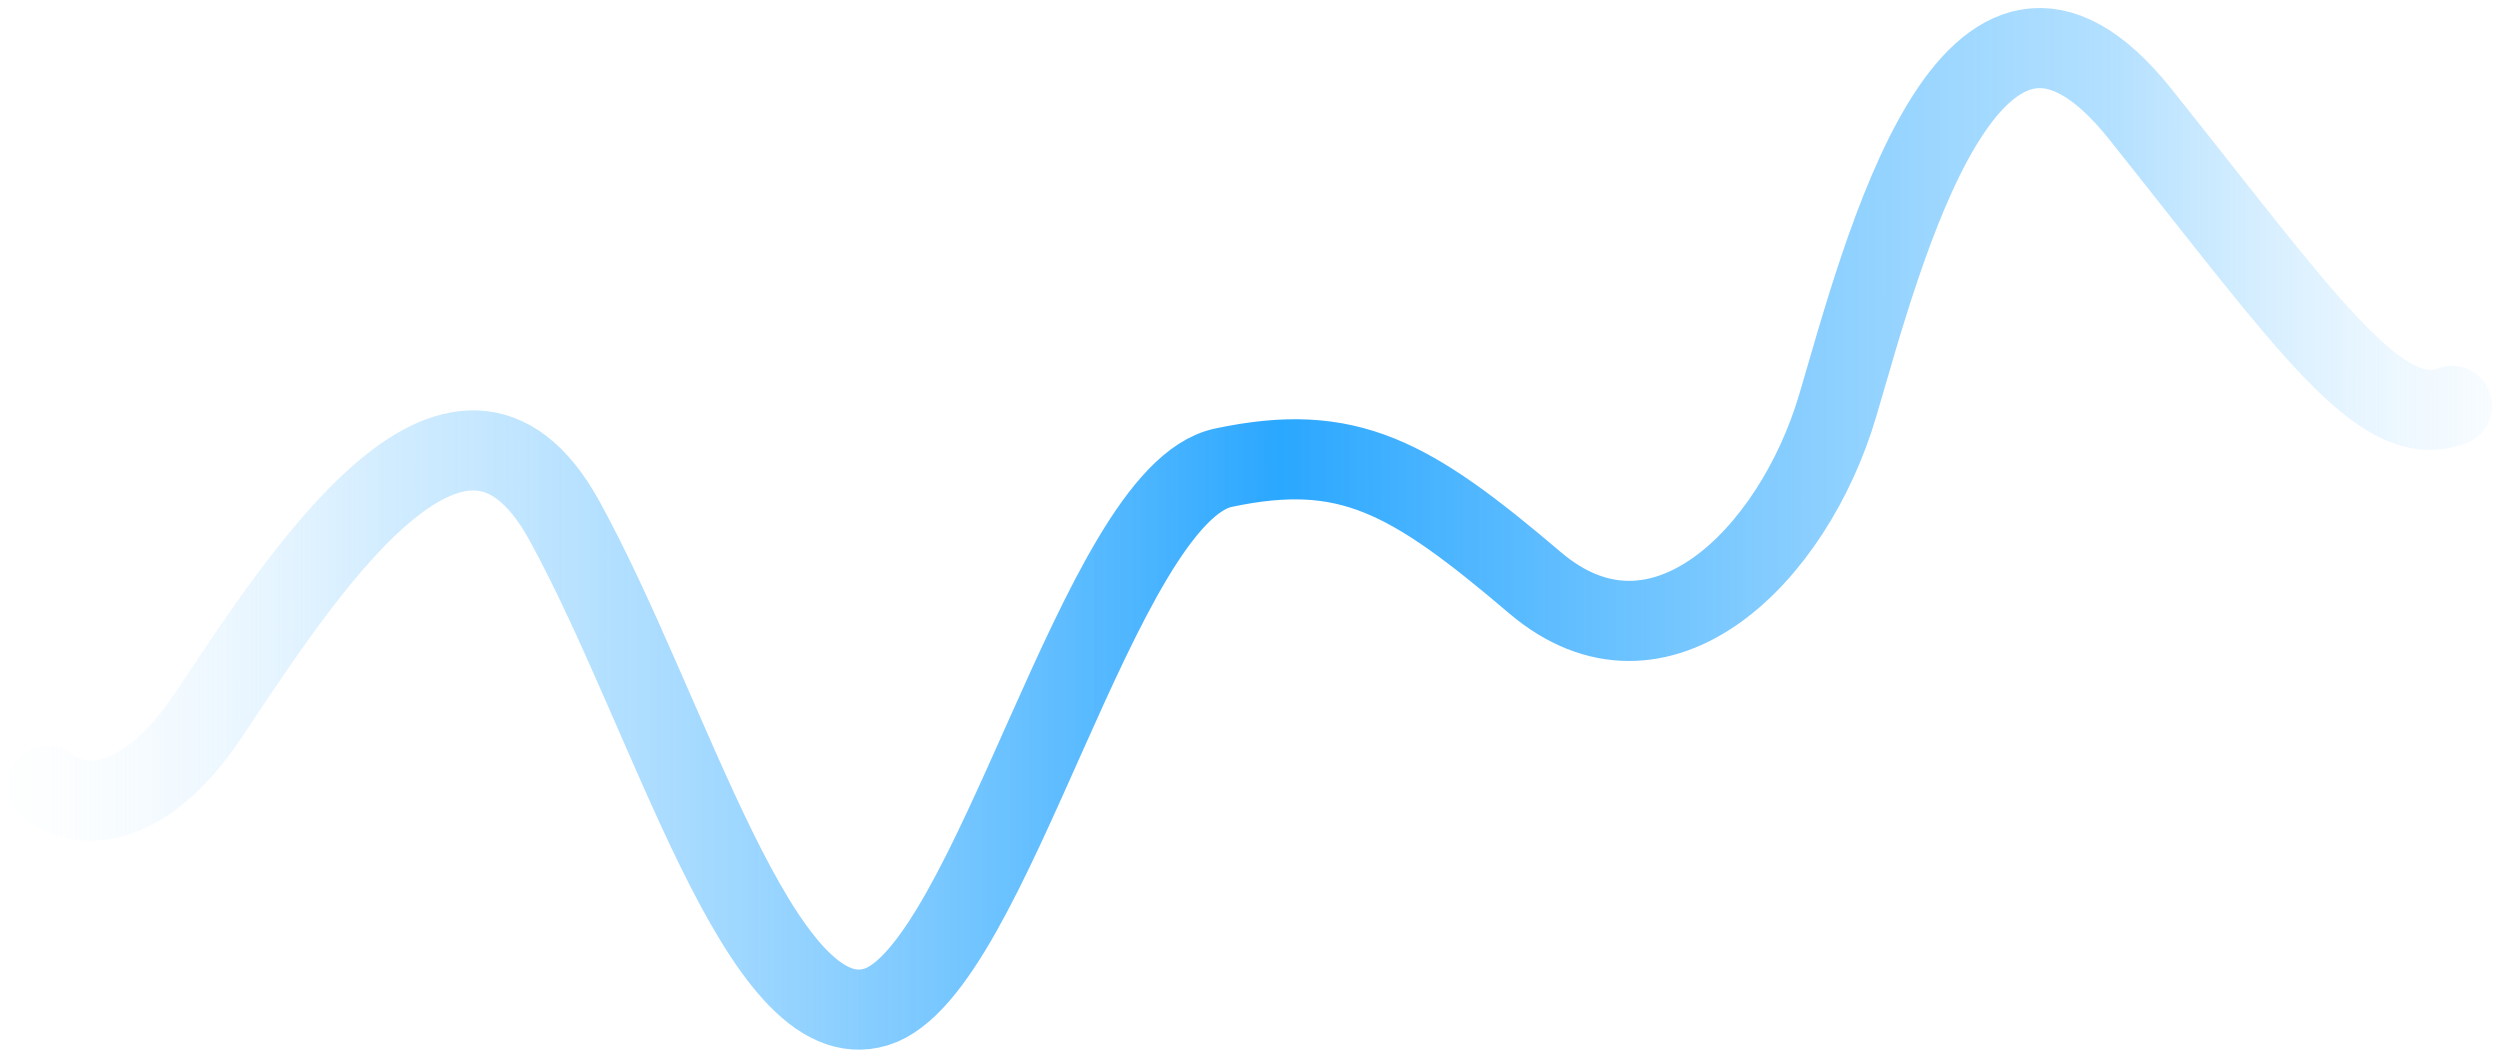 <svg width="156" height="66" viewBox="0 0 156 66" fill="none" xmlns="http://www.w3.org/2000/svg">
<path d="M3 49.045C4.481 50.332 8.556 51.251 13 44.632C18.556 36.358 28.556 20.361 35.222 32.496C41.889 44.632 47.444 65.041 54.667 62.835C61.889 60.628 68.556 30.842 76.333 29.187C84.111 27.532 88 29.738 95.778 36.358C103.556 42.977 111.889 34.703 114.667 25.326C117.444 15.948 123 -6.116 133.556 7.122C144.111 20.361 148.556 26.98 153 25.326" stroke="url(#paint0_linear_951_682)" stroke-width="5" stroke-linecap="round"/>
<defs>
<linearGradient id="paint0_linear_951_682" x1="-4" y1="33" x2="166.5" y2="33" gradientUnits="userSpaceOnUse">
<stop stop-color="white" stop-opacity="0"/>
<stop offset="0.166" stop-color="#9CD6FF" stop-opacity="0.465"/>
<stop offset="0.492" stop-color="#2AA7FF"/>
<stop offset="0.798" stop-color="#80CBFF" stop-opacity="0.595"/>
<stop offset="1" stop-color="white" stop-opacity="0"/>
</linearGradient>
</defs>
</svg>
